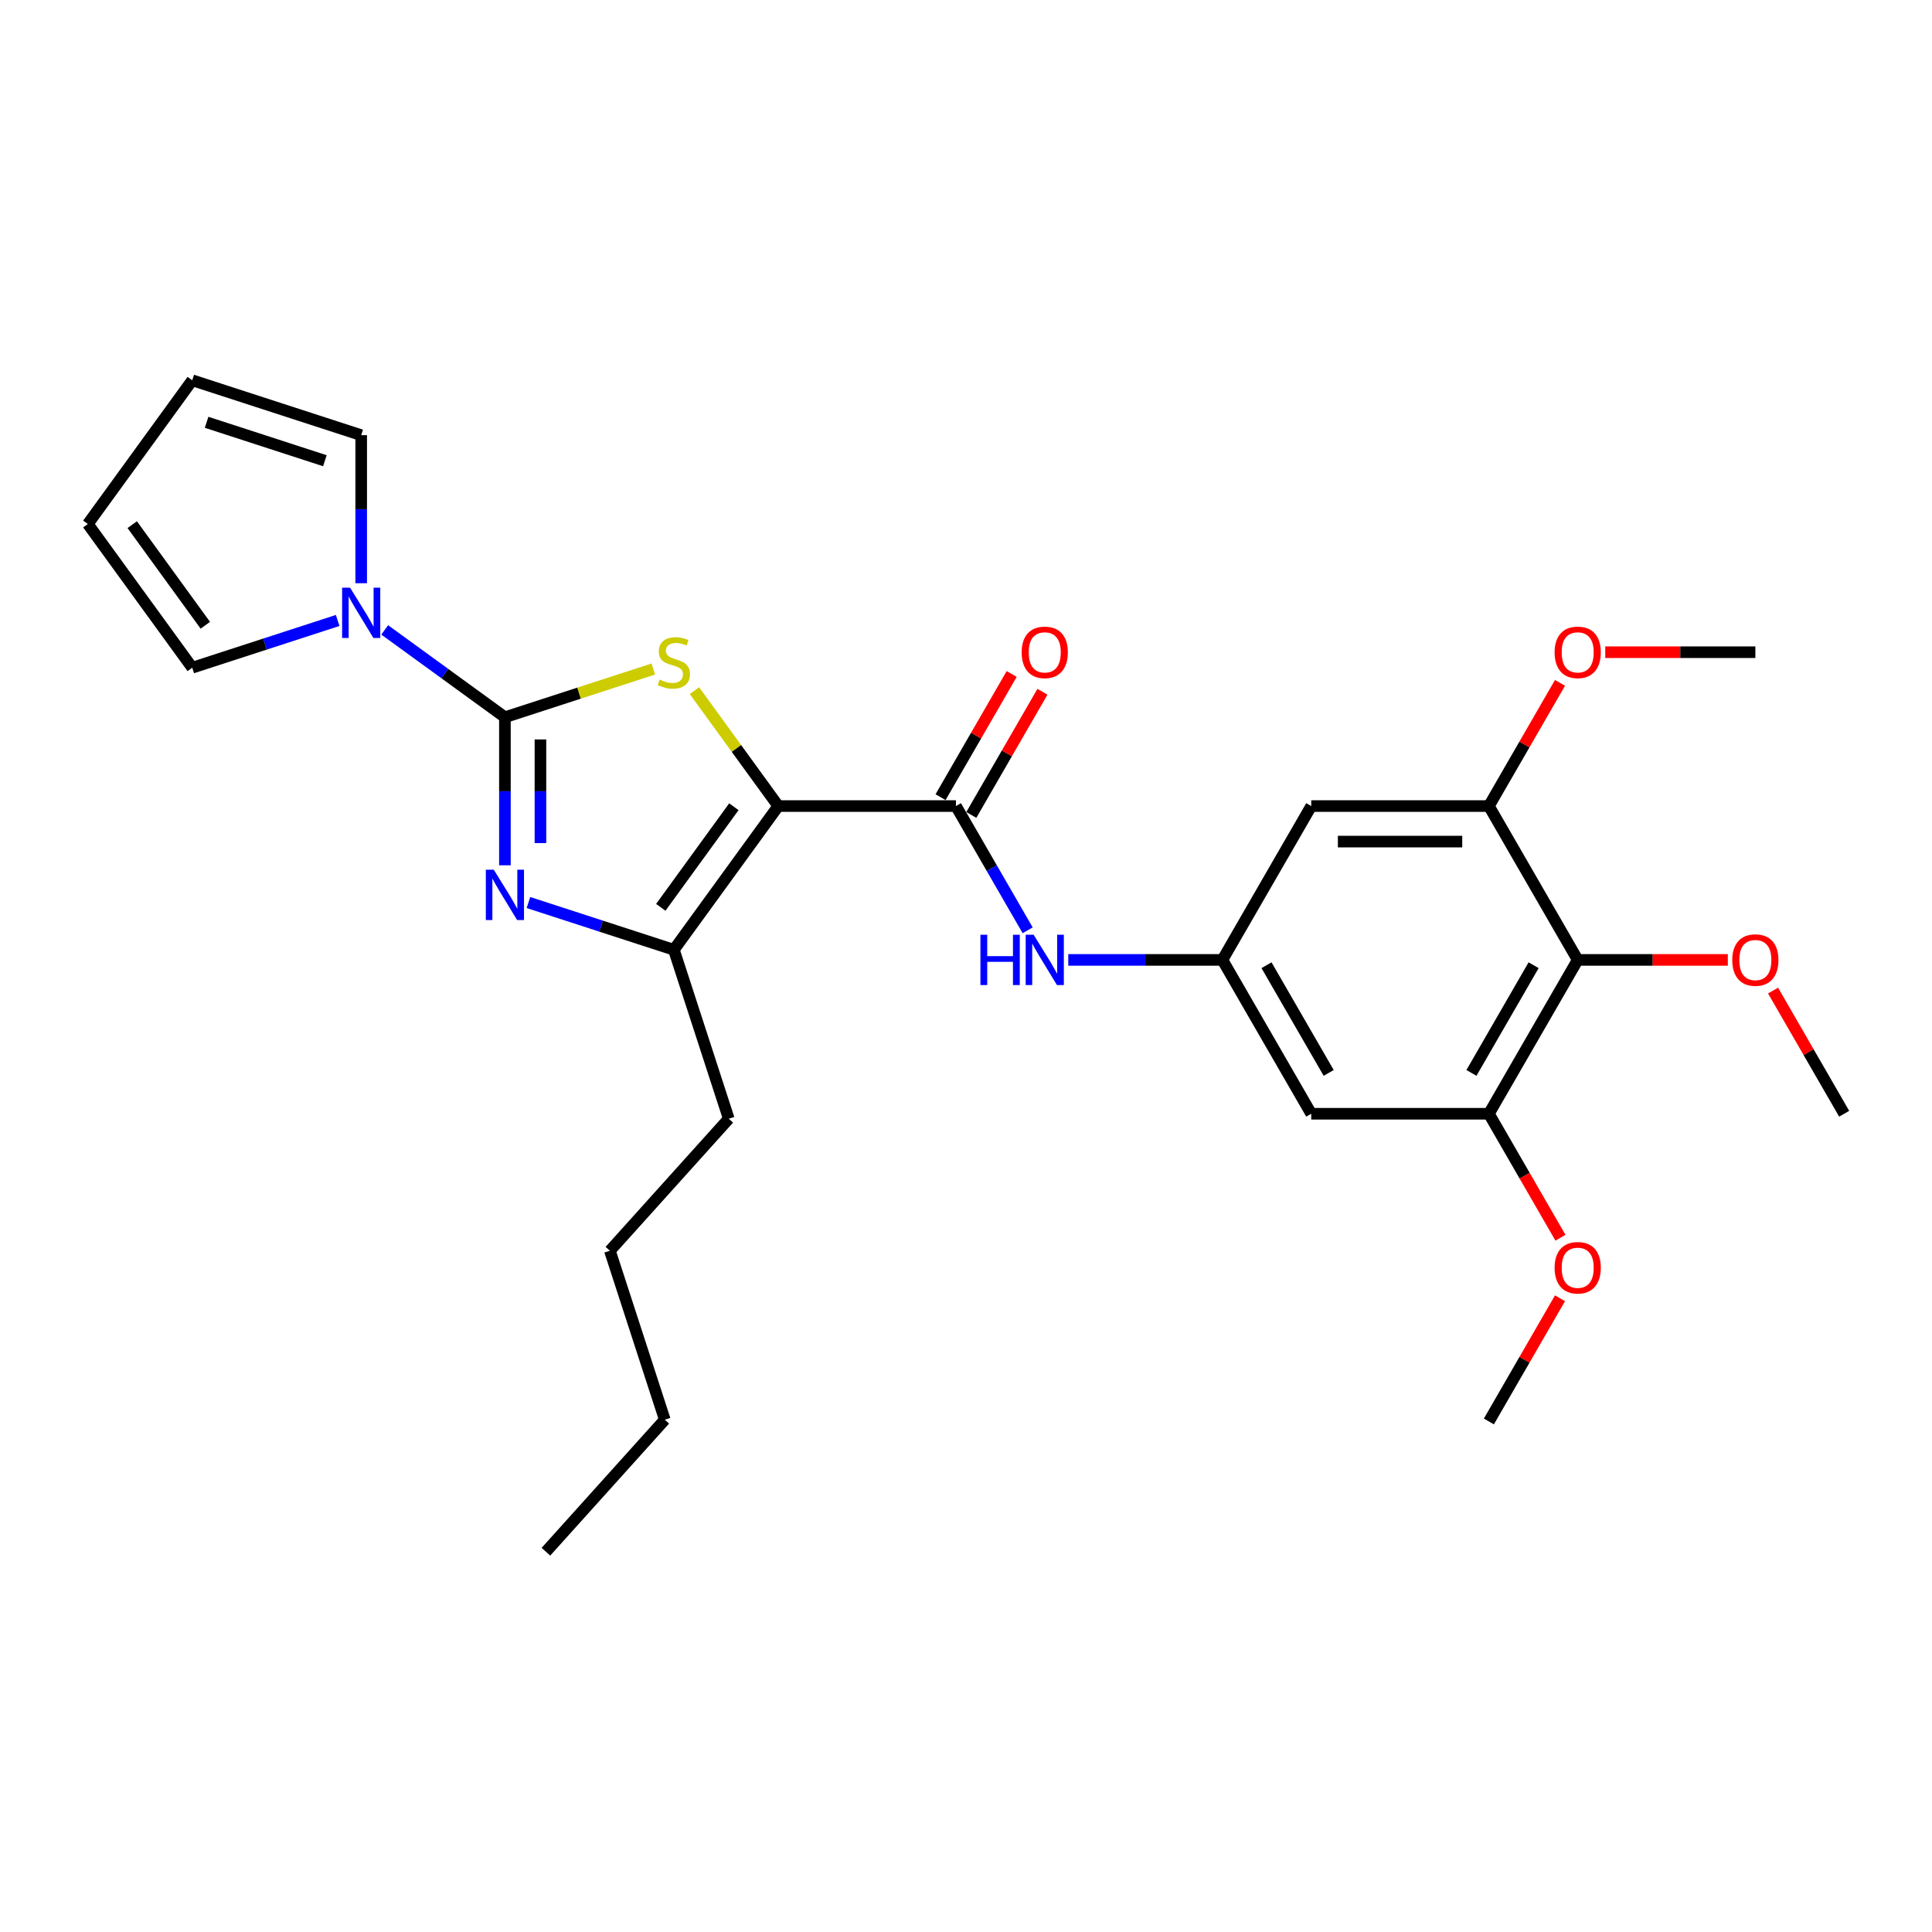 <?xml version='1.0' encoding='iso-8859-1'?>
<svg version='1.1' baseProfile='full'
              xmlns='http://www.w3.org/2000/svg'
                      xmlns:rdkit='http://www.rdkit.org/xml'
                      xmlns:xlink='http://www.w3.org/1999/xlink'
                  xml:space='preserve'
width='1000px' height='1000px' viewBox='0 0 1000 1000'>
<!-- END OF HEADER -->
<rect style='opacity:1.0;fill:#FFFFFF;stroke:none' width='1000' height='1000' x='0' y='0'> </rect>
<path class='bond-1' d='M 402.84,417.216 L 381.14,387.349' style='fill:none;fill-rule:evenodd;stroke:#000000;stroke-width:6px;stroke-linecap:butt;stroke-linejoin:miter;stroke-opacity:1' />
<path class='bond-1' d='M 381.14,387.349 L 359.441,357.482' style='fill:none;fill-rule:evenodd;stroke:#CCCC00;stroke-width:6px;stroke-linecap:butt;stroke-linejoin:miter;stroke-opacity:1' />
<path class='bond-3' d='M 402.84,417.216 L 348.793,491.606' style='fill:none;fill-rule:evenodd;stroke:#000000;stroke-width:6px;stroke-linecap:butt;stroke-linejoin:miter;stroke-opacity:1' />
<path class='bond-3' d='M 379.855,417.565 L 342.022,469.638' style='fill:none;fill-rule:evenodd;stroke:#000000;stroke-width:6px;stroke-linecap:butt;stroke-linejoin:miter;stroke-opacity:1' />
<path class='bond-4' d='M 402.84,417.216 L 494.791,417.216' style='fill:none;fill-rule:evenodd;stroke:#000000;stroke-width:6px;stroke-linecap:butt;stroke-linejoin:miter;stroke-opacity:1' />
<path class='bond-0' d='M 261.342,371.24 L 299.744,358.763' style='fill:none;fill-rule:evenodd;stroke:#000000;stroke-width:6px;stroke-linecap:butt;stroke-linejoin:miter;stroke-opacity:1' />
<path class='bond-0' d='M 299.744,358.763 L 338.145,346.286' style='fill:none;fill-rule:evenodd;stroke:#CCCC00;stroke-width:6px;stroke-linecap:butt;stroke-linejoin:miter;stroke-opacity:1' />
<path class='bond-5' d='M 261.342,371.24 L 230.234,348.639' style='fill:none;fill-rule:evenodd;stroke:#000000;stroke-width:6px;stroke-linecap:butt;stroke-linejoin:miter;stroke-opacity:1' />
<path class='bond-5' d='M 230.234,348.639 L 199.127,326.038' style='fill:none;fill-rule:evenodd;stroke:#0000FF;stroke-width:6px;stroke-linecap:butt;stroke-linejoin:miter;stroke-opacity:1' />
<path class='bond-28' d='M 261.342,371.24 L 261.342,409.556' style='fill:none;fill-rule:evenodd;stroke:#000000;stroke-width:6px;stroke-linecap:butt;stroke-linejoin:miter;stroke-opacity:1' />
<path class='bond-28' d='M 261.342,409.556 L 261.342,447.872' style='fill:none;fill-rule:evenodd;stroke:#0000FF;stroke-width:6px;stroke-linecap:butt;stroke-linejoin:miter;stroke-opacity:1' />
<path class='bond-28' d='M 279.732,382.735 L 279.732,409.556' style='fill:none;fill-rule:evenodd;stroke:#000000;stroke-width:6px;stroke-linecap:butt;stroke-linejoin:miter;stroke-opacity:1' />
<path class='bond-28' d='M 279.732,409.556 L 279.732,436.377' style='fill:none;fill-rule:evenodd;stroke:#0000FF;stroke-width:6px;stroke-linecap:butt;stroke-linejoin:miter;stroke-opacity:1' />
<path class='bond-2' d='M 273.517,467.147 L 311.155,479.376' style='fill:none;fill-rule:evenodd;stroke:#0000FF;stroke-width:6px;stroke-linecap:butt;stroke-linejoin:miter;stroke-opacity:1' />
<path class='bond-2' d='M 311.155,479.376 L 348.793,491.606' style='fill:none;fill-rule:evenodd;stroke:#000000;stroke-width:6px;stroke-linecap:butt;stroke-linejoin:miter;stroke-opacity:1' />
<path class='bond-21' d='M 348.793,491.606 L 377.207,579.056' style='fill:none;fill-rule:evenodd;stroke:#000000;stroke-width:6px;stroke-linecap:butt;stroke-linejoin:miter;stroke-opacity:1' />
<path class='bond-7' d='M 494.791,417.216 L 513.357,449.372' style='fill:none;fill-rule:evenodd;stroke:#000000;stroke-width:6px;stroke-linecap:butt;stroke-linejoin:miter;stroke-opacity:1' />
<path class='bond-7' d='M 513.357,449.372 L 531.922,481.529' style='fill:none;fill-rule:evenodd;stroke:#0000FF;stroke-width:6px;stroke-linecap:butt;stroke-linejoin:miter;stroke-opacity:1' />
<path class='bond-15' d='M 502.754,421.813 L 521.16,389.933' style='fill:none;fill-rule:evenodd;stroke:#000000;stroke-width:6px;stroke-linecap:butt;stroke-linejoin:miter;stroke-opacity:1' />
<path class='bond-15' d='M 521.16,389.933 L 539.567,358.052' style='fill:none;fill-rule:evenodd;stroke:#FF0000;stroke-width:6px;stroke-linecap:butt;stroke-linejoin:miter;stroke-opacity:1' />
<path class='bond-15' d='M 486.828,412.618 L 505.234,380.738' style='fill:none;fill-rule:evenodd;stroke:#000000;stroke-width:6px;stroke-linecap:butt;stroke-linejoin:miter;stroke-opacity:1' />
<path class='bond-15' d='M 505.234,380.738 L 523.64,348.857' style='fill:none;fill-rule:evenodd;stroke:#FF0000;stroke-width:6px;stroke-linecap:butt;stroke-linejoin:miter;stroke-opacity:1' />
<path class='bond-13' d='M 174.778,321.149 L 137.14,333.378' style='fill:none;fill-rule:evenodd;stroke:#0000FF;stroke-width:6px;stroke-linecap:butt;stroke-linejoin:miter;stroke-opacity:1' />
<path class='bond-13' d='M 137.14,333.378 L 99.502,345.607' style='fill:none;fill-rule:evenodd;stroke:#000000;stroke-width:6px;stroke-linecap:butt;stroke-linejoin:miter;stroke-opacity:1' />
<path class='bond-14' d='M 186.952,301.874 L 186.952,263.558' style='fill:none;fill-rule:evenodd;stroke:#0000FF;stroke-width:6px;stroke-linecap:butt;stroke-linejoin:miter;stroke-opacity:1' />
<path class='bond-14' d='M 186.952,263.558 L 186.952,225.242' style='fill:none;fill-rule:evenodd;stroke:#000000;stroke-width:6px;stroke-linecap:butt;stroke-linejoin:miter;stroke-opacity:1' />
<path class='bond-6' d='M 816.619,496.848 L 770.644,576.479' style='fill:none;fill-rule:evenodd;stroke:#000000;stroke-width:6px;stroke-linecap:butt;stroke-linejoin:miter;stroke-opacity:1' />
<path class='bond-6' d='M 793.796,499.597 L 761.614,555.34' style='fill:none;fill-rule:evenodd;stroke:#000000;stroke-width:6px;stroke-linecap:butt;stroke-linejoin:miter;stroke-opacity:1' />
<path class='bond-18' d='M 816.619,496.848 L 855.468,496.848' style='fill:none;fill-rule:evenodd;stroke:#000000;stroke-width:6px;stroke-linecap:butt;stroke-linejoin:miter;stroke-opacity:1' />
<path class='bond-18' d='M 855.468,496.848 L 894.318,496.848' style='fill:none;fill-rule:evenodd;stroke:#FF0000;stroke-width:6px;stroke-linecap:butt;stroke-linejoin:miter;stroke-opacity:1' />
<path class='bond-29' d='M 816.619,496.848 L 770.644,417.216' style='fill:none;fill-rule:evenodd;stroke:#000000;stroke-width:6px;stroke-linecap:butt;stroke-linejoin:miter;stroke-opacity:1' />
<path class='bond-10' d='M 552.941,496.848 L 592.829,496.848' style='fill:none;fill-rule:evenodd;stroke:#0000FF;stroke-width:6px;stroke-linecap:butt;stroke-linejoin:miter;stroke-opacity:1' />
<path class='bond-10' d='M 592.829,496.848 L 632.717,496.848' style='fill:none;fill-rule:evenodd;stroke:#000000;stroke-width:6px;stroke-linecap:butt;stroke-linejoin:miter;stroke-opacity:1' />
<path class='bond-8' d='M 770.644,576.479 L 678.693,576.479' style='fill:none;fill-rule:evenodd;stroke:#000000;stroke-width:6px;stroke-linecap:butt;stroke-linejoin:miter;stroke-opacity:1' />
<path class='bond-20' d='M 770.644,576.479 L 789.167,608.562' style='fill:none;fill-rule:evenodd;stroke:#000000;stroke-width:6px;stroke-linecap:butt;stroke-linejoin:miter;stroke-opacity:1' />
<path class='bond-20' d='M 789.167,608.562 L 807.69,640.645' style='fill:none;fill-rule:evenodd;stroke:#FF0000;stroke-width:6px;stroke-linecap:butt;stroke-linejoin:miter;stroke-opacity:1' />
<path class='bond-9' d='M 770.644,417.216 L 678.693,417.216' style='fill:none;fill-rule:evenodd;stroke:#000000;stroke-width:6px;stroke-linecap:butt;stroke-linejoin:miter;stroke-opacity:1' />
<path class='bond-9' d='M 756.851,435.606 L 692.485,435.606' style='fill:none;fill-rule:evenodd;stroke:#000000;stroke-width:6px;stroke-linecap:butt;stroke-linejoin:miter;stroke-opacity:1' />
<path class='bond-19' d='M 770.644,417.216 L 789.05,385.335' style='fill:none;fill-rule:evenodd;stroke:#000000;stroke-width:6px;stroke-linecap:butt;stroke-linejoin:miter;stroke-opacity:1' />
<path class='bond-19' d='M 789.05,385.335 L 807.456,353.455' style='fill:none;fill-rule:evenodd;stroke:#FF0000;stroke-width:6px;stroke-linecap:butt;stroke-linejoin:miter;stroke-opacity:1' />
<path class='bond-11' d='M 632.717,496.848 L 678.693,417.216' style='fill:none;fill-rule:evenodd;stroke:#000000;stroke-width:6px;stroke-linecap:butt;stroke-linejoin:miter;stroke-opacity:1' />
<path class='bond-12' d='M 632.717,496.848 L 678.693,576.479' style='fill:none;fill-rule:evenodd;stroke:#000000;stroke-width:6px;stroke-linecap:butt;stroke-linejoin:miter;stroke-opacity:1' />
<path class='bond-12' d='M 655.54,499.597 L 687.723,555.34' style='fill:none;fill-rule:evenodd;stroke:#000000;stroke-width:6px;stroke-linecap:butt;stroke-linejoin:miter;stroke-opacity:1' />
<path class='bond-17' d='M 99.502,345.607 L 45.455,271.218' style='fill:none;fill-rule:evenodd;stroke:#000000;stroke-width:6px;stroke-linecap:butt;stroke-linejoin:miter;stroke-opacity:1' />
<path class='bond-17' d='M 106.273,323.639 L 68.44,271.567' style='fill:none;fill-rule:evenodd;stroke:#000000;stroke-width:6px;stroke-linecap:butt;stroke-linejoin:miter;stroke-opacity:1' />
<path class='bond-16' d='M 186.952,225.242 L 99.502,196.828' style='fill:none;fill-rule:evenodd;stroke:#000000;stroke-width:6px;stroke-linecap:butt;stroke-linejoin:miter;stroke-opacity:1' />
<path class='bond-16' d='M 168.152,238.47 L 106.937,218.58' style='fill:none;fill-rule:evenodd;stroke:#000000;stroke-width:6px;stroke-linecap:butt;stroke-linejoin:miter;stroke-opacity:1' />
<path class='bond-30' d='M 99.502,196.828 L 45.455,271.218' style='fill:none;fill-rule:evenodd;stroke:#000000;stroke-width:6px;stroke-linecap:butt;stroke-linejoin:miter;stroke-opacity:1' />
<path class='bond-22' d='M 917.733,512.718 L 936.139,544.599' style='fill:none;fill-rule:evenodd;stroke:#FF0000;stroke-width:6px;stroke-linecap:butt;stroke-linejoin:miter;stroke-opacity:1' />
<path class='bond-22' d='M 936.139,544.599 L 954.545,576.479' style='fill:none;fill-rule:evenodd;stroke:#000000;stroke-width:6px;stroke-linecap:butt;stroke-linejoin:miter;stroke-opacity:1' />
<path class='bond-24' d='M 830.872,337.584 L 869.721,337.584' style='fill:none;fill-rule:evenodd;stroke:#FF0000;stroke-width:6px;stroke-linecap:butt;stroke-linejoin:miter;stroke-opacity:1' />
<path class='bond-24' d='M 869.721,337.584 L 908.57,337.584' style='fill:none;fill-rule:evenodd;stroke:#000000;stroke-width:6px;stroke-linecap:butt;stroke-linejoin:miter;stroke-opacity:1' />
<path class='bond-23' d='M 807.456,671.982 L 789.05,703.862' style='fill:none;fill-rule:evenodd;stroke:#FF0000;stroke-width:6px;stroke-linecap:butt;stroke-linejoin:miter;stroke-opacity:1' />
<path class='bond-23' d='M 789.05,703.862 L 770.644,735.743' style='fill:none;fill-rule:evenodd;stroke:#000000;stroke-width:6px;stroke-linecap:butt;stroke-linejoin:miter;stroke-opacity:1' />
<path class='bond-25' d='M 377.207,579.056 L 315.68,647.389' style='fill:none;fill-rule:evenodd;stroke:#000000;stroke-width:6px;stroke-linecap:butt;stroke-linejoin:miter;stroke-opacity:1' />
<path class='bond-26' d='M 315.68,647.389 L 344.094,734.839' style='fill:none;fill-rule:evenodd;stroke:#000000;stroke-width:6px;stroke-linecap:butt;stroke-linejoin:miter;stroke-opacity:1' />
<path class='bond-27' d='M 344.094,734.839 L 282.567,803.172' style='fill:none;fill-rule:evenodd;stroke:#000000;stroke-width:6px;stroke-linecap:butt;stroke-linejoin:miter;stroke-opacity:1' />
<path  class='atom-2' d='M 341.437 351.764
Q 341.731 351.874, 342.945 352.389
Q 344.158 352.904, 345.483 353.235
Q 346.843 353.529, 348.167 353.529
Q 350.632 353.529, 352.066 352.352
Q 353.501 351.138, 353.501 349.042
Q 353.501 347.607, 352.765 346.725
Q 352.066 345.842, 350.963 345.364
Q 349.859 344.886, 348.02 344.334
Q 345.703 343.635, 344.306 342.973
Q 342.945 342.311, 341.952 340.913
Q 340.995 339.516, 340.995 337.162
Q 340.995 333.888, 343.202 331.865
Q 345.446 329.843, 349.859 329.843
Q 352.875 329.843, 356.296 331.277
L 355.45 334.109
Q 352.324 332.822, 349.97 332.822
Q 347.432 332.822, 346.034 333.888
Q 344.637 334.918, 344.673 336.72
Q 344.673 338.118, 345.372 338.964
Q 346.108 339.81, 347.138 340.288
Q 348.204 340.766, 349.97 341.318
Q 352.324 342.054, 353.721 342.789
Q 355.119 343.525, 356.112 345.033
Q 357.142 346.504, 357.142 349.042
Q 357.142 352.646, 354.714 354.596
Q 352.324 356.508, 348.315 356.508
Q 345.997 356.508, 344.232 355.993
Q 342.503 355.515, 340.444 354.669
L 341.437 351.764
' fill='#CCCC00'/>
<path  class='atom-3' d='M 255.586 450.171
L 264.119 463.964
Q 264.965 465.325, 266.326 467.789
Q 267.687 470.253, 267.76 470.4
L 267.76 450.171
L 271.218 450.171
L 271.218 476.212
L 267.65 476.212
L 258.492 461.132
Q 257.425 459.366, 256.285 457.343
Q 255.182 455.32, 254.851 454.695
L 254.851 476.212
L 251.467 476.212
L 251.467 450.171
L 255.586 450.171
' fill='#0000FF'/>
<path  class='atom-6' d='M 181.196 304.173
L 189.729 317.965
Q 190.575 319.326, 191.936 321.791
Q 193.297 324.255, 193.371 324.402
L 193.371 304.173
L 196.828 304.173
L 196.828 330.213
L 193.26 330.213
L 184.102 315.133
Q 183.035 313.368, 181.895 311.345
Q 180.792 309.322, 180.461 308.697
L 180.461 330.213
L 177.077 330.213
L 177.077 304.173
L 181.196 304.173
' fill='#0000FF'/>
<path  class='atom-8' d='M 507.462 483.827
L 510.993 483.827
L 510.993 494.898
L 524.307 494.898
L 524.307 483.827
L 527.838 483.827
L 527.838 509.868
L 524.307 509.868
L 524.307 497.841
L 510.993 497.841
L 510.993 509.868
L 507.462 509.868
L 507.462 483.827
' fill='#0000FF'/>
<path  class='atom-8' d='M 535.01 483.827
L 543.543 497.62
Q 544.389 498.981, 545.75 501.445
Q 547.111 503.909, 547.185 504.057
L 547.185 483.827
L 550.642 483.827
L 550.642 509.868
L 547.074 509.868
L 537.916 494.788
Q 536.849 493.022, 535.709 491
Q 534.606 488.977, 534.275 488.351
L 534.275 509.868
L 530.891 509.868
L 530.891 483.827
L 535.01 483.827
' fill='#0000FF'/>
<path  class='atom-16' d='M 528.813 337.658
Q 528.813 331.405, 531.902 327.911
Q 534.992 324.417, 540.766 324.417
Q 546.541 324.417, 549.631 327.911
Q 552.72 331.405, 552.72 337.658
Q 552.72 343.984, 549.594 347.588
Q 546.467 351.156, 540.766 351.156
Q 535.029 351.156, 531.902 347.588
Q 528.813 344.021, 528.813 337.658
M 540.766 348.214
Q 544.739 348.214, 546.872 345.565
Q 549.042 342.88, 549.042 337.658
Q 549.042 332.545, 546.872 329.97
Q 544.739 327.359, 540.766 327.359
Q 536.794 327.359, 534.624 329.934
Q 532.491 332.508, 532.491 337.658
Q 532.491 342.917, 534.624 345.565
Q 536.794 348.214, 540.766 348.214
' fill='#FF0000'/>
<path  class='atom-19' d='M 896.616 496.921
Q 896.616 490.669, 899.706 487.174
Q 902.795 483.68, 908.57 483.68
Q 914.345 483.68, 917.434 487.174
Q 920.524 490.669, 920.524 496.921
Q 920.524 503.247, 917.397 506.852
Q 914.271 510.42, 908.57 510.42
Q 902.832 510.42, 899.706 506.852
Q 896.616 503.284, 896.616 496.921
M 908.57 507.477
Q 912.542 507.477, 914.676 504.829
Q 916.846 502.144, 916.846 496.921
Q 916.846 491.809, 914.676 489.234
Q 912.542 486.623, 908.57 486.623
Q 904.598 486.623, 902.428 489.197
Q 900.294 491.772, 900.294 496.921
Q 900.294 502.181, 902.428 504.829
Q 904.598 507.477, 908.57 507.477
' fill='#FF0000'/>
<path  class='atom-20' d='M 804.666 337.658
Q 804.666 331.405, 807.755 327.911
Q 810.845 324.417, 816.619 324.417
Q 822.394 324.417, 825.483 327.911
Q 828.573 331.405, 828.573 337.658
Q 828.573 343.984, 825.446 347.588
Q 822.32 351.156, 816.619 351.156
Q 810.881 351.156, 807.755 347.588
Q 804.666 344.021, 804.666 337.658
M 816.619 348.214
Q 820.591 348.214, 822.725 345.565
Q 824.895 342.88, 824.895 337.658
Q 824.895 332.545, 822.725 329.97
Q 820.591 327.359, 816.619 327.359
Q 812.647 327.359, 810.477 329.934
Q 808.344 332.508, 808.344 337.658
Q 808.344 342.917, 810.477 345.565
Q 812.647 348.214, 816.619 348.214
' fill='#FF0000'/>
<path  class='atom-21' d='M 804.666 656.185
Q 804.666 649.932, 807.755 646.438
Q 810.845 642.944, 816.619 642.944
Q 822.394 642.944, 825.483 646.438
Q 828.573 649.932, 828.573 656.185
Q 828.573 662.511, 825.446 666.115
Q 822.32 669.683, 816.619 669.683
Q 810.881 669.683, 807.755 666.115
Q 804.666 662.548, 804.666 656.185
M 816.619 666.741
Q 820.591 666.741, 822.725 664.093
Q 824.895 661.408, 824.895 656.185
Q 824.895 651.072, 822.725 648.498
Q 820.591 645.886, 816.619 645.886
Q 812.647 645.886, 810.477 648.461
Q 808.344 651.036, 808.344 656.185
Q 808.344 661.444, 810.477 664.093
Q 812.647 666.741, 816.619 666.741
' fill='#FF0000'/>
</svg>
